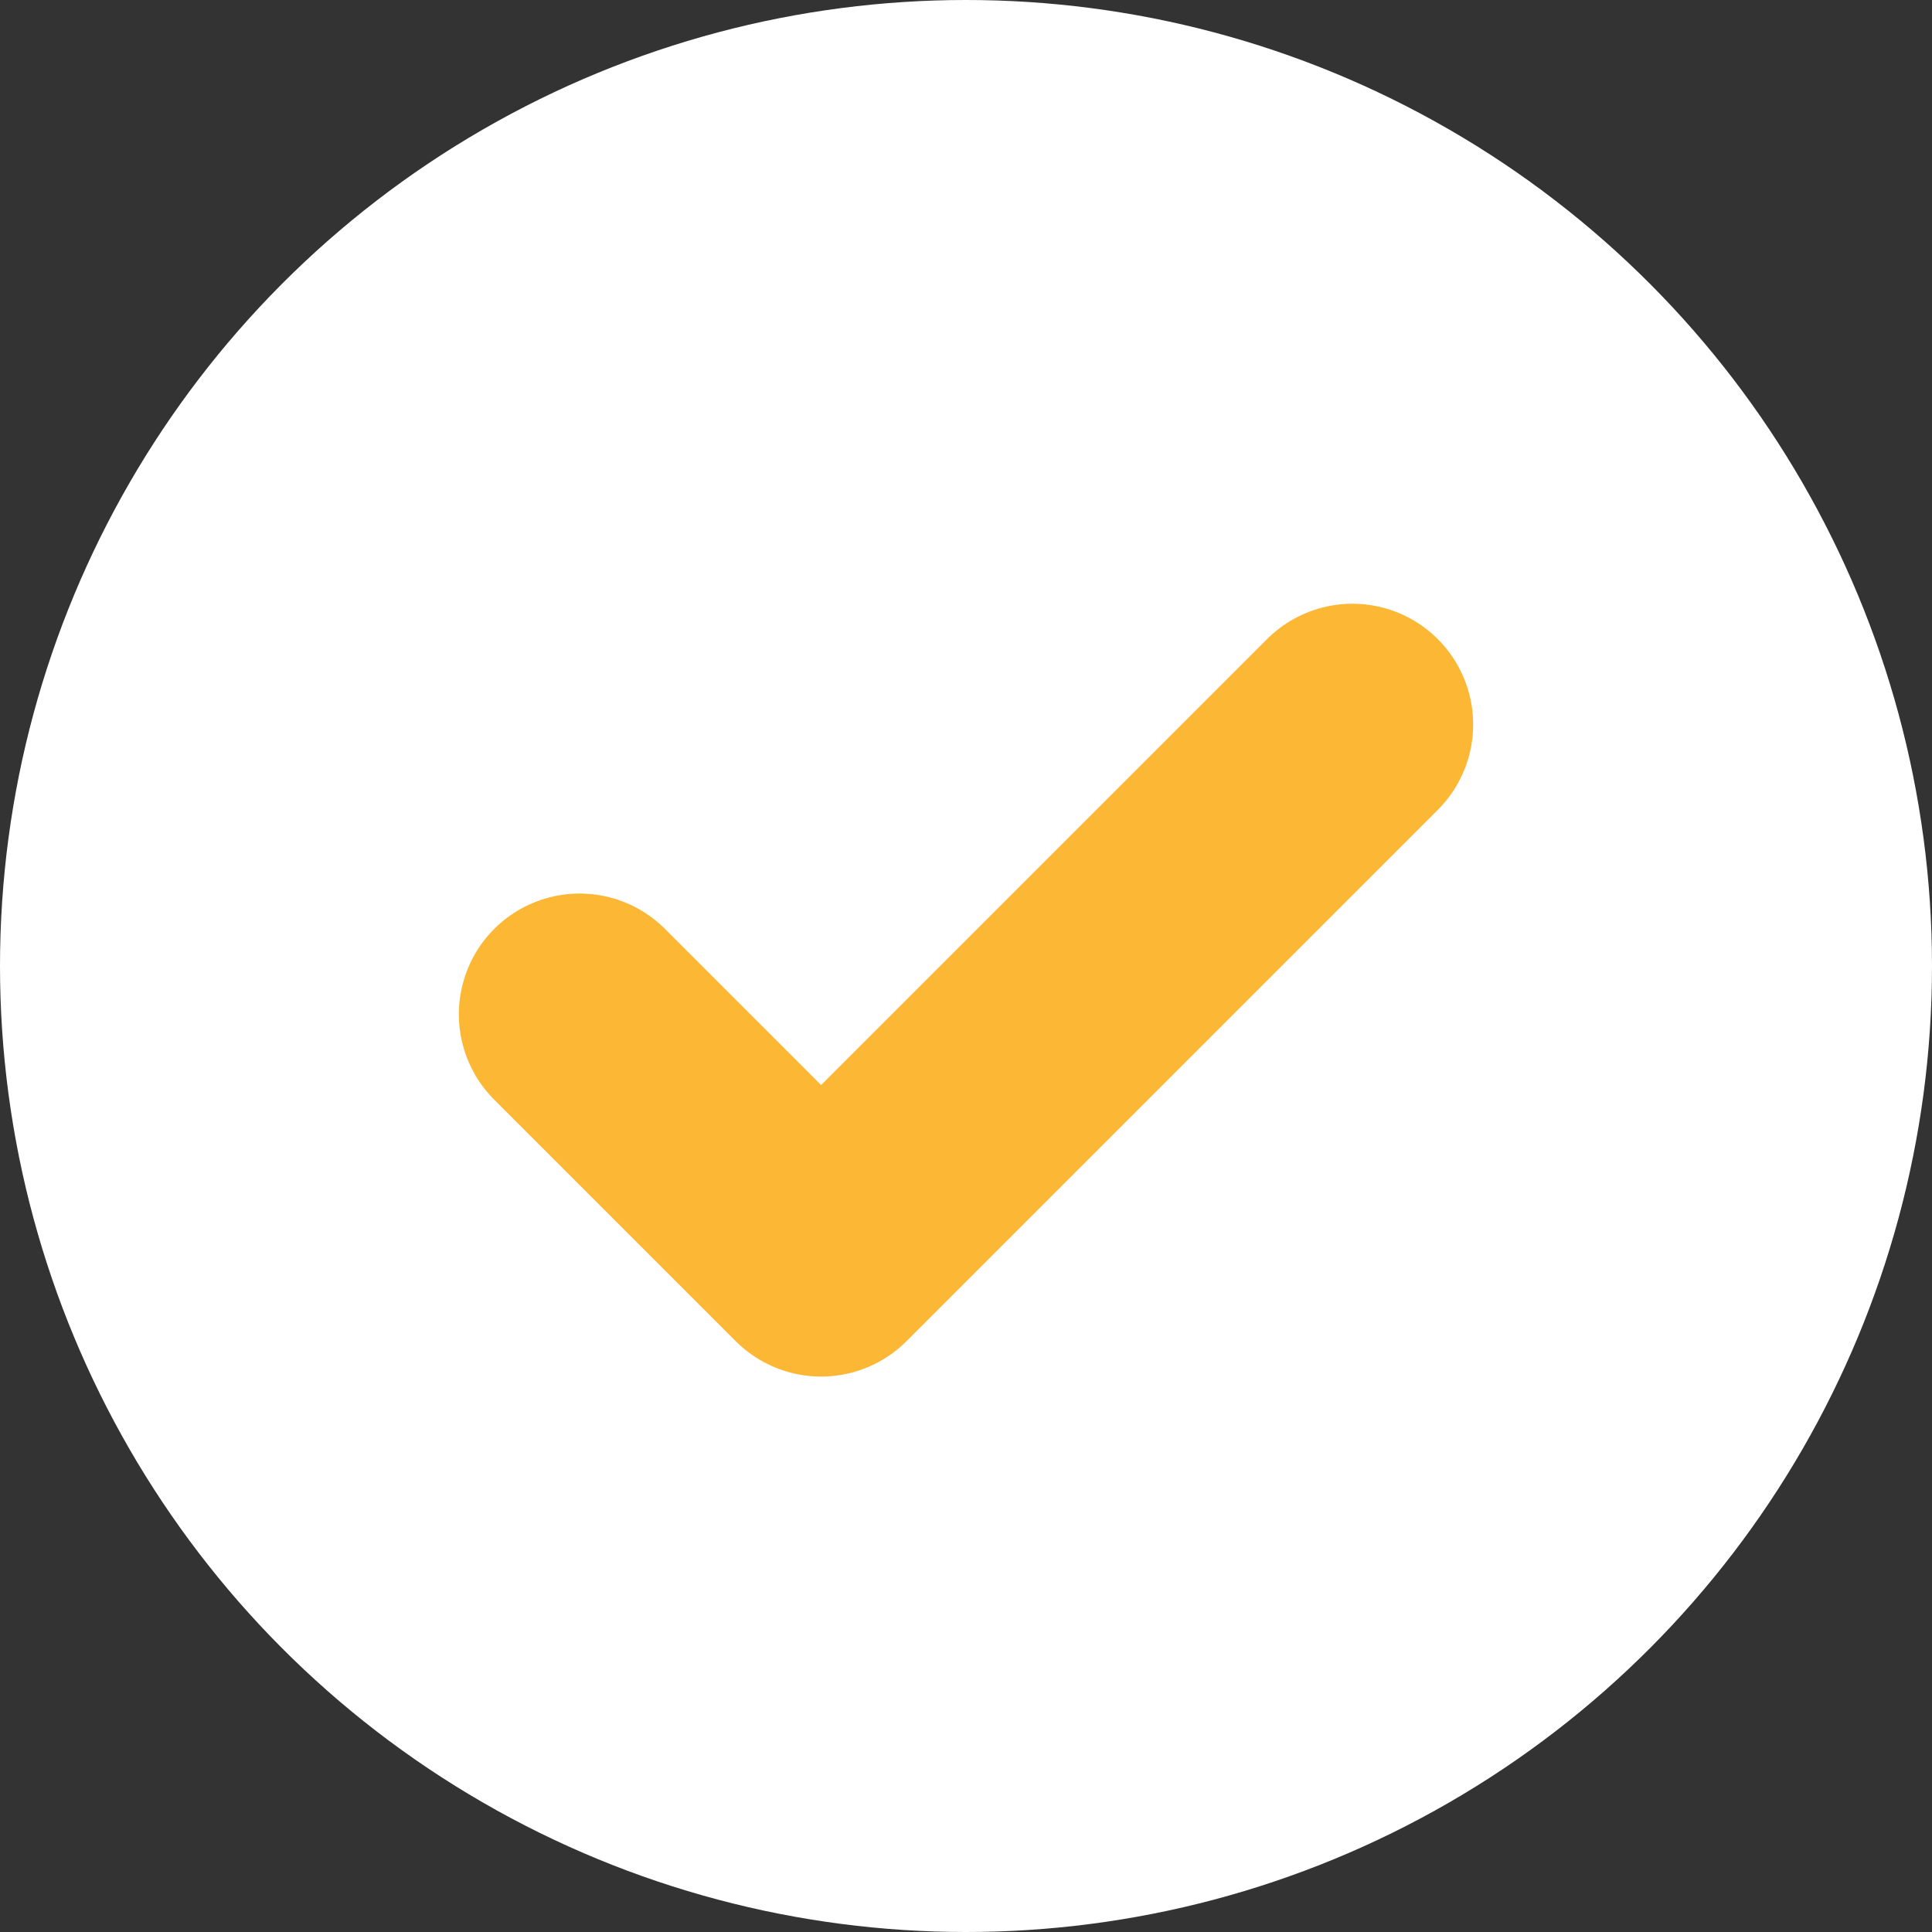 <svg width="40" height="40" viewBox="0 0 40 40" fill="none" xmlns="http://www.w3.org/2000/svg">
<rect x="0" y="0" width="40" height="40" fill="#333333" stroke="none"/>
<circle cx="20" cy="20" r="20" fill="white"/>
<path d="M28 15L17 26L12 21" stroke="#FCB735" stroke-width="5" stroke-linecap="round" stroke-linejoin="round"/>
</svg>
